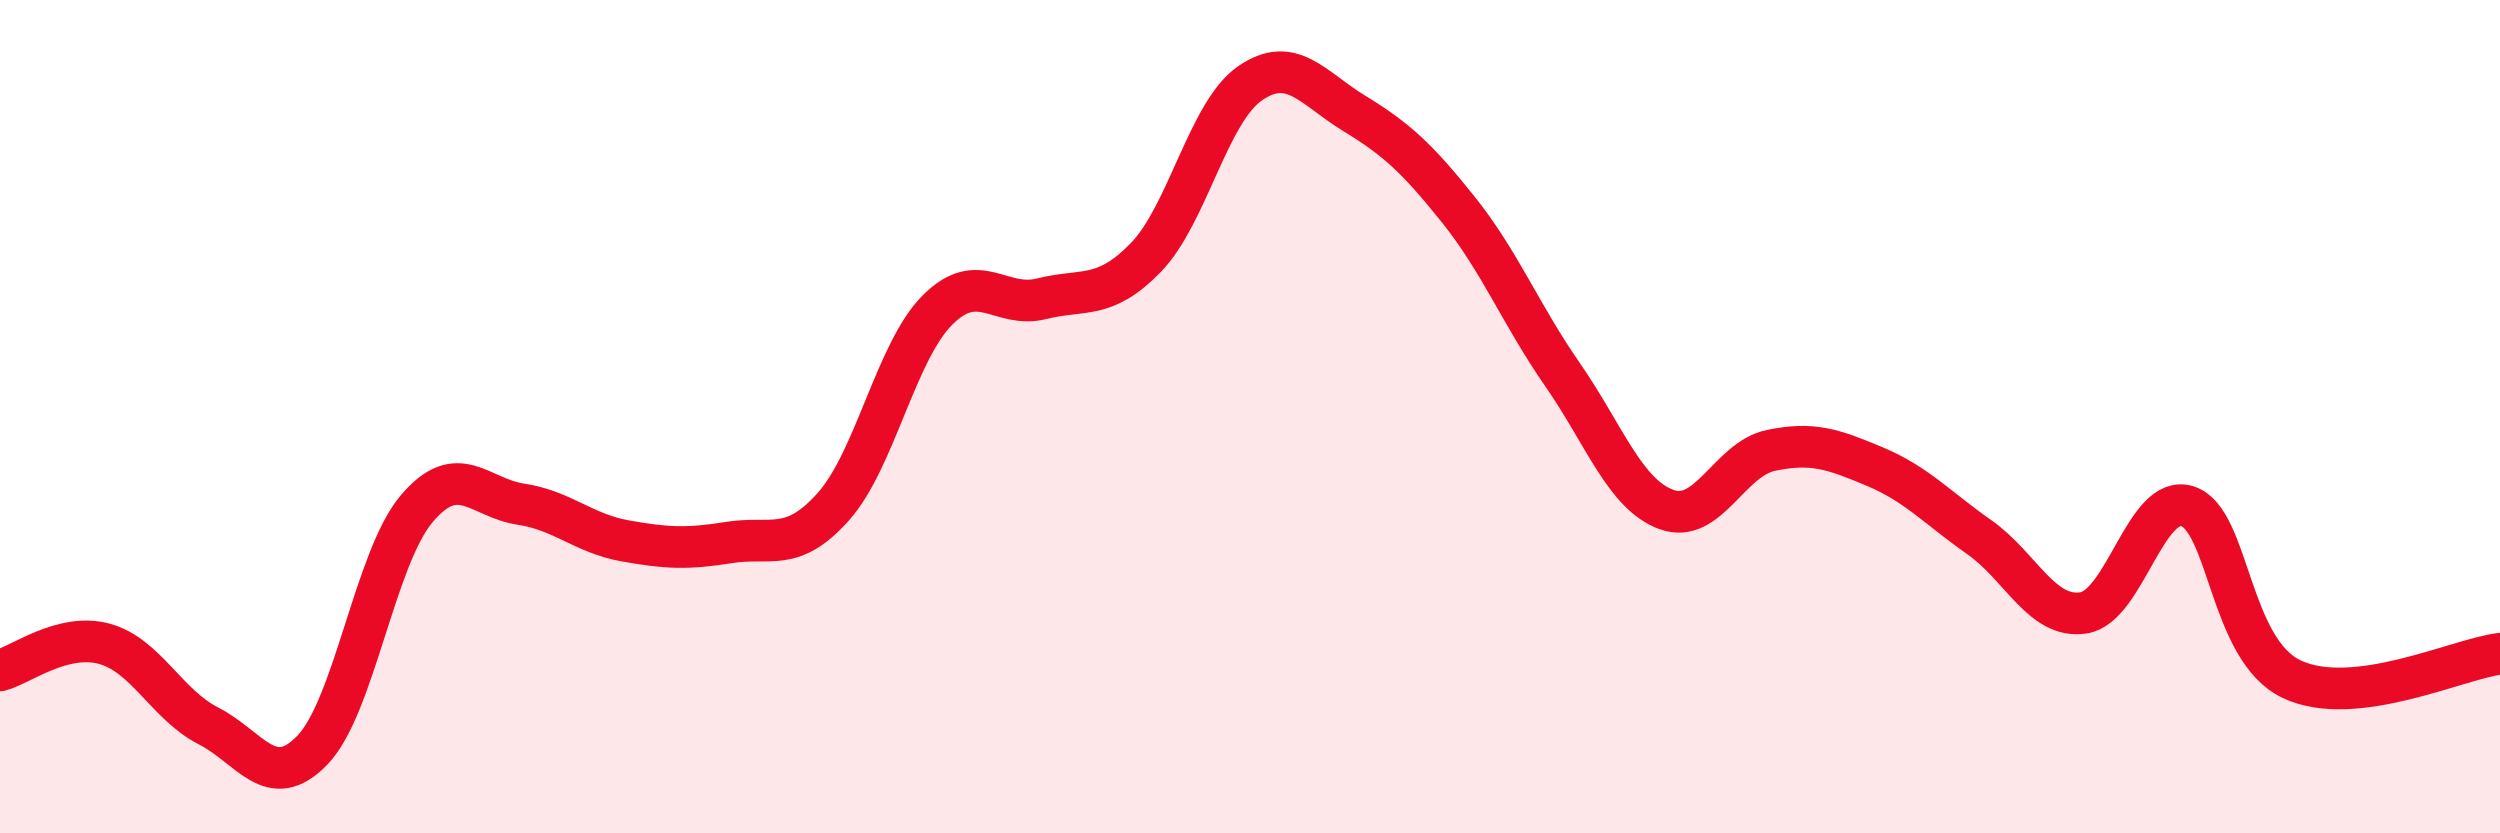 
    <svg width="60" height="20" viewBox="0 0 60 20" xmlns="http://www.w3.org/2000/svg">
      <path
        d="M 0,16.09 C 0.5,15.96 1.5,15.18 2.5,15.45 C 3.5,15.72 4,16.91 5,17.42 C 6,17.93 6.5,19.04 7.5,18 C 8.5,16.96 9,13.39 10,12.21 C 11,11.03 11.5,11.95 12.5,12.1 C 13.5,12.25 14,12.8 15,12.98 C 16,13.16 16.5,13.18 17.5,13.02 C 18.5,12.86 19,13.28 20,12.16 C 21,11.04 21.5,8.44 22.5,7.44 C 23.5,6.44 24,7.42 25,7.17 C 26,6.92 26.5,7.21 27.5,6.18 C 28.5,5.15 29,2.69 30,2 C 31,1.31 31.5,2.11 32.5,2.72 C 33.5,3.33 34,3.78 35,5.03 C 36,6.28 36.5,7.55 37.5,8.99 C 38.5,10.43 39,11.87 40,12.23 C 41,12.59 41.5,11.02 42.5,10.81 C 43.5,10.6 44,10.78 45,11.2 C 46,11.62 46.5,12.19 47.5,12.89 C 48.5,13.59 49,14.86 50,14.71 C 51,14.56 51.5,11.83 52.5,12.15 C 53.5,12.47 53.5,15.59 55,16.3 C 56.5,17.01 59,15.81 60,15.69L60 20L0 20Z"
        fill="#EB0A25"
        opacity="0.1"
        stroke-linecap="round"
        stroke-linejoin="round"
      />
      <path
        d="M 0,16.09 C 0.5,15.96 1.5,15.18 2.5,15.45 C 3.5,15.72 4,16.91 5,17.42 C 6,17.93 6.5,19.04 7.5,18 C 8.5,16.96 9,13.39 10,12.21 C 11,11.03 11.5,11.95 12.5,12.1 C 13.5,12.25 14,12.8 15,12.98 C 16,13.16 16.5,13.18 17.5,13.02 C 18.5,12.86 19,13.28 20,12.16 C 21,11.04 21.5,8.44 22.5,7.44 C 23.5,6.44 24,7.42 25,7.17 C 26,6.92 26.5,7.21 27.5,6.18 C 28.5,5.15 29,2.69 30,2 C 31,1.31 31.5,2.11 32.5,2.72 C 33.5,3.33 34,3.78 35,5.03 C 36,6.28 36.5,7.55 37.5,8.99 C 38.5,10.43 39,11.87 40,12.23 C 41,12.59 41.5,11.02 42.5,10.81 C 43.5,10.6 44,10.78 45,11.2 C 46,11.62 46.5,12.19 47.5,12.89 C 48.5,13.59 49,14.86 50,14.71 C 51,14.56 51.5,11.83 52.5,12.15 C 53.5,12.47 53.5,15.59 55,16.3 C 56.5,17.01 59,15.81 60,15.69"
        stroke="#EB0A25"
        stroke-width="1"
        fill="none"
        stroke-linecap="round"
        stroke-linejoin="round"
      />
    </svg>
  